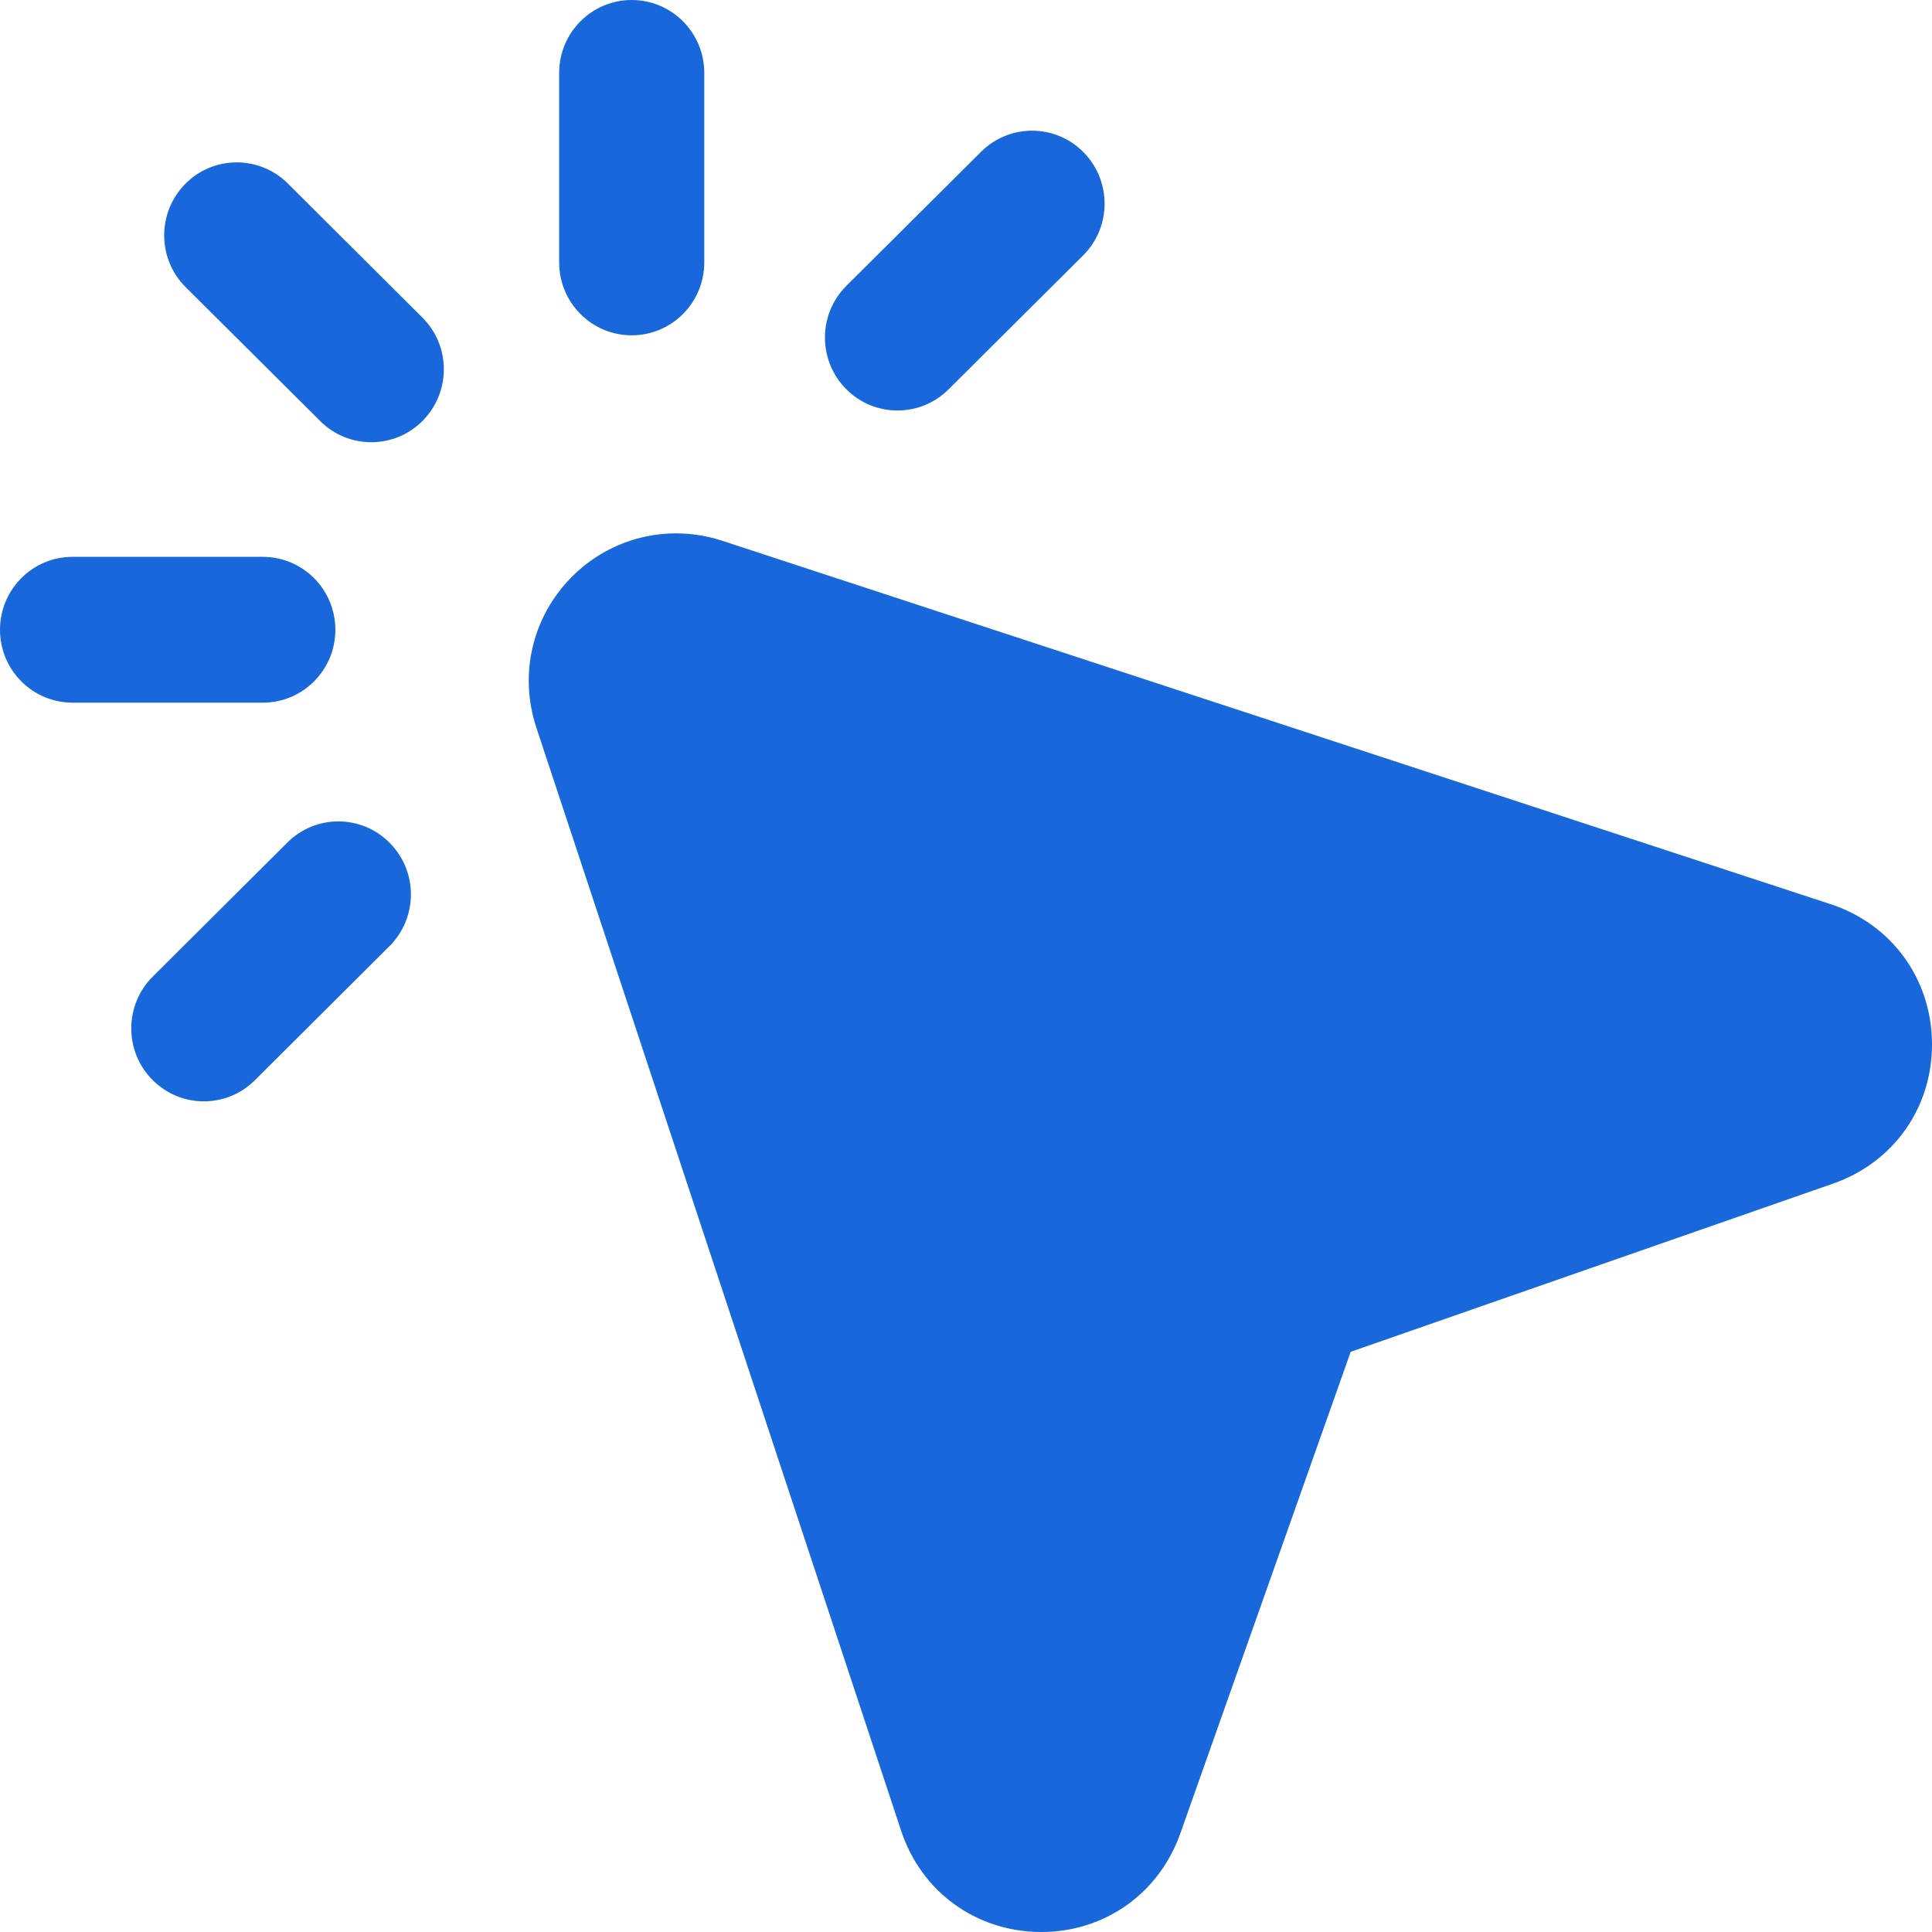 <svg width="36" height="36" viewBox="0 0 36 36" fill="none" xmlns="http://www.w3.org/2000/svg">
<path d="M36 19.433C36.012 20.632 35.288 21.661 34.156 22.055L25.168 25.189L21.994 34.162C21.6 35.28 20.586 36 19.403 36H19.376C18.181 35.988 17.166 35.248 16.791 34.113L9.993 13.554C9.667 12.565 9.918 11.493 10.649 10.755C11.386 10.011 12.462 9.751 13.46 10.077L34.105 16.846C35.244 17.218 35.988 18.233 36 19.433ZM5.363 3.419C4.832 2.891 3.976 2.895 3.451 3.428C2.926 3.961 2.929 4.823 3.46 5.351L5.967 7.846C6.23 8.11 6.573 8.24 6.918 8.24C7.266 8.24 7.615 8.106 7.878 7.838C8.404 7.304 8.401 6.445 7.87 5.917L5.363 3.419ZM11.771 6.248C12.518 6.248 13.123 5.64 13.123 4.889V1.359C13.123 0.608 12.518 0 11.771 0C11.024 0 10.419 0.608 10.419 1.359V4.889C10.419 5.64 11.024 6.248 11.771 6.248ZM16.724 7.649C17.067 7.649 17.412 7.518 17.675 7.255L20.182 4.76C20.713 4.231 20.716 3.372 20.191 2.838C19.665 2.303 18.808 2.302 18.279 2.83L15.772 5.325C15.241 5.854 15.238 6.713 15.764 7.247C16.027 7.515 16.375 7.649 16.724 7.649ZM6.249 11.735C6.249 10.984 5.644 10.376 4.897 10.376H1.352C0.605 10.376 0 10.984 0 11.735C0 12.485 0.605 13.093 1.352 13.093H4.897C5.644 13.093 6.249 12.485 6.249 11.735ZM5.353 15.701L2.846 18.198C2.316 18.726 2.312 19.587 2.838 20.119C3.103 20.387 3.45 20.522 3.798 20.522C4.143 20.522 4.486 20.391 4.75 20.128L7.256 17.631C7.787 17.102 7.791 16.243 7.265 15.709C6.739 15.174 5.882 15.171 5.353 15.701Z" fill="#1868DB"/>
</svg>
